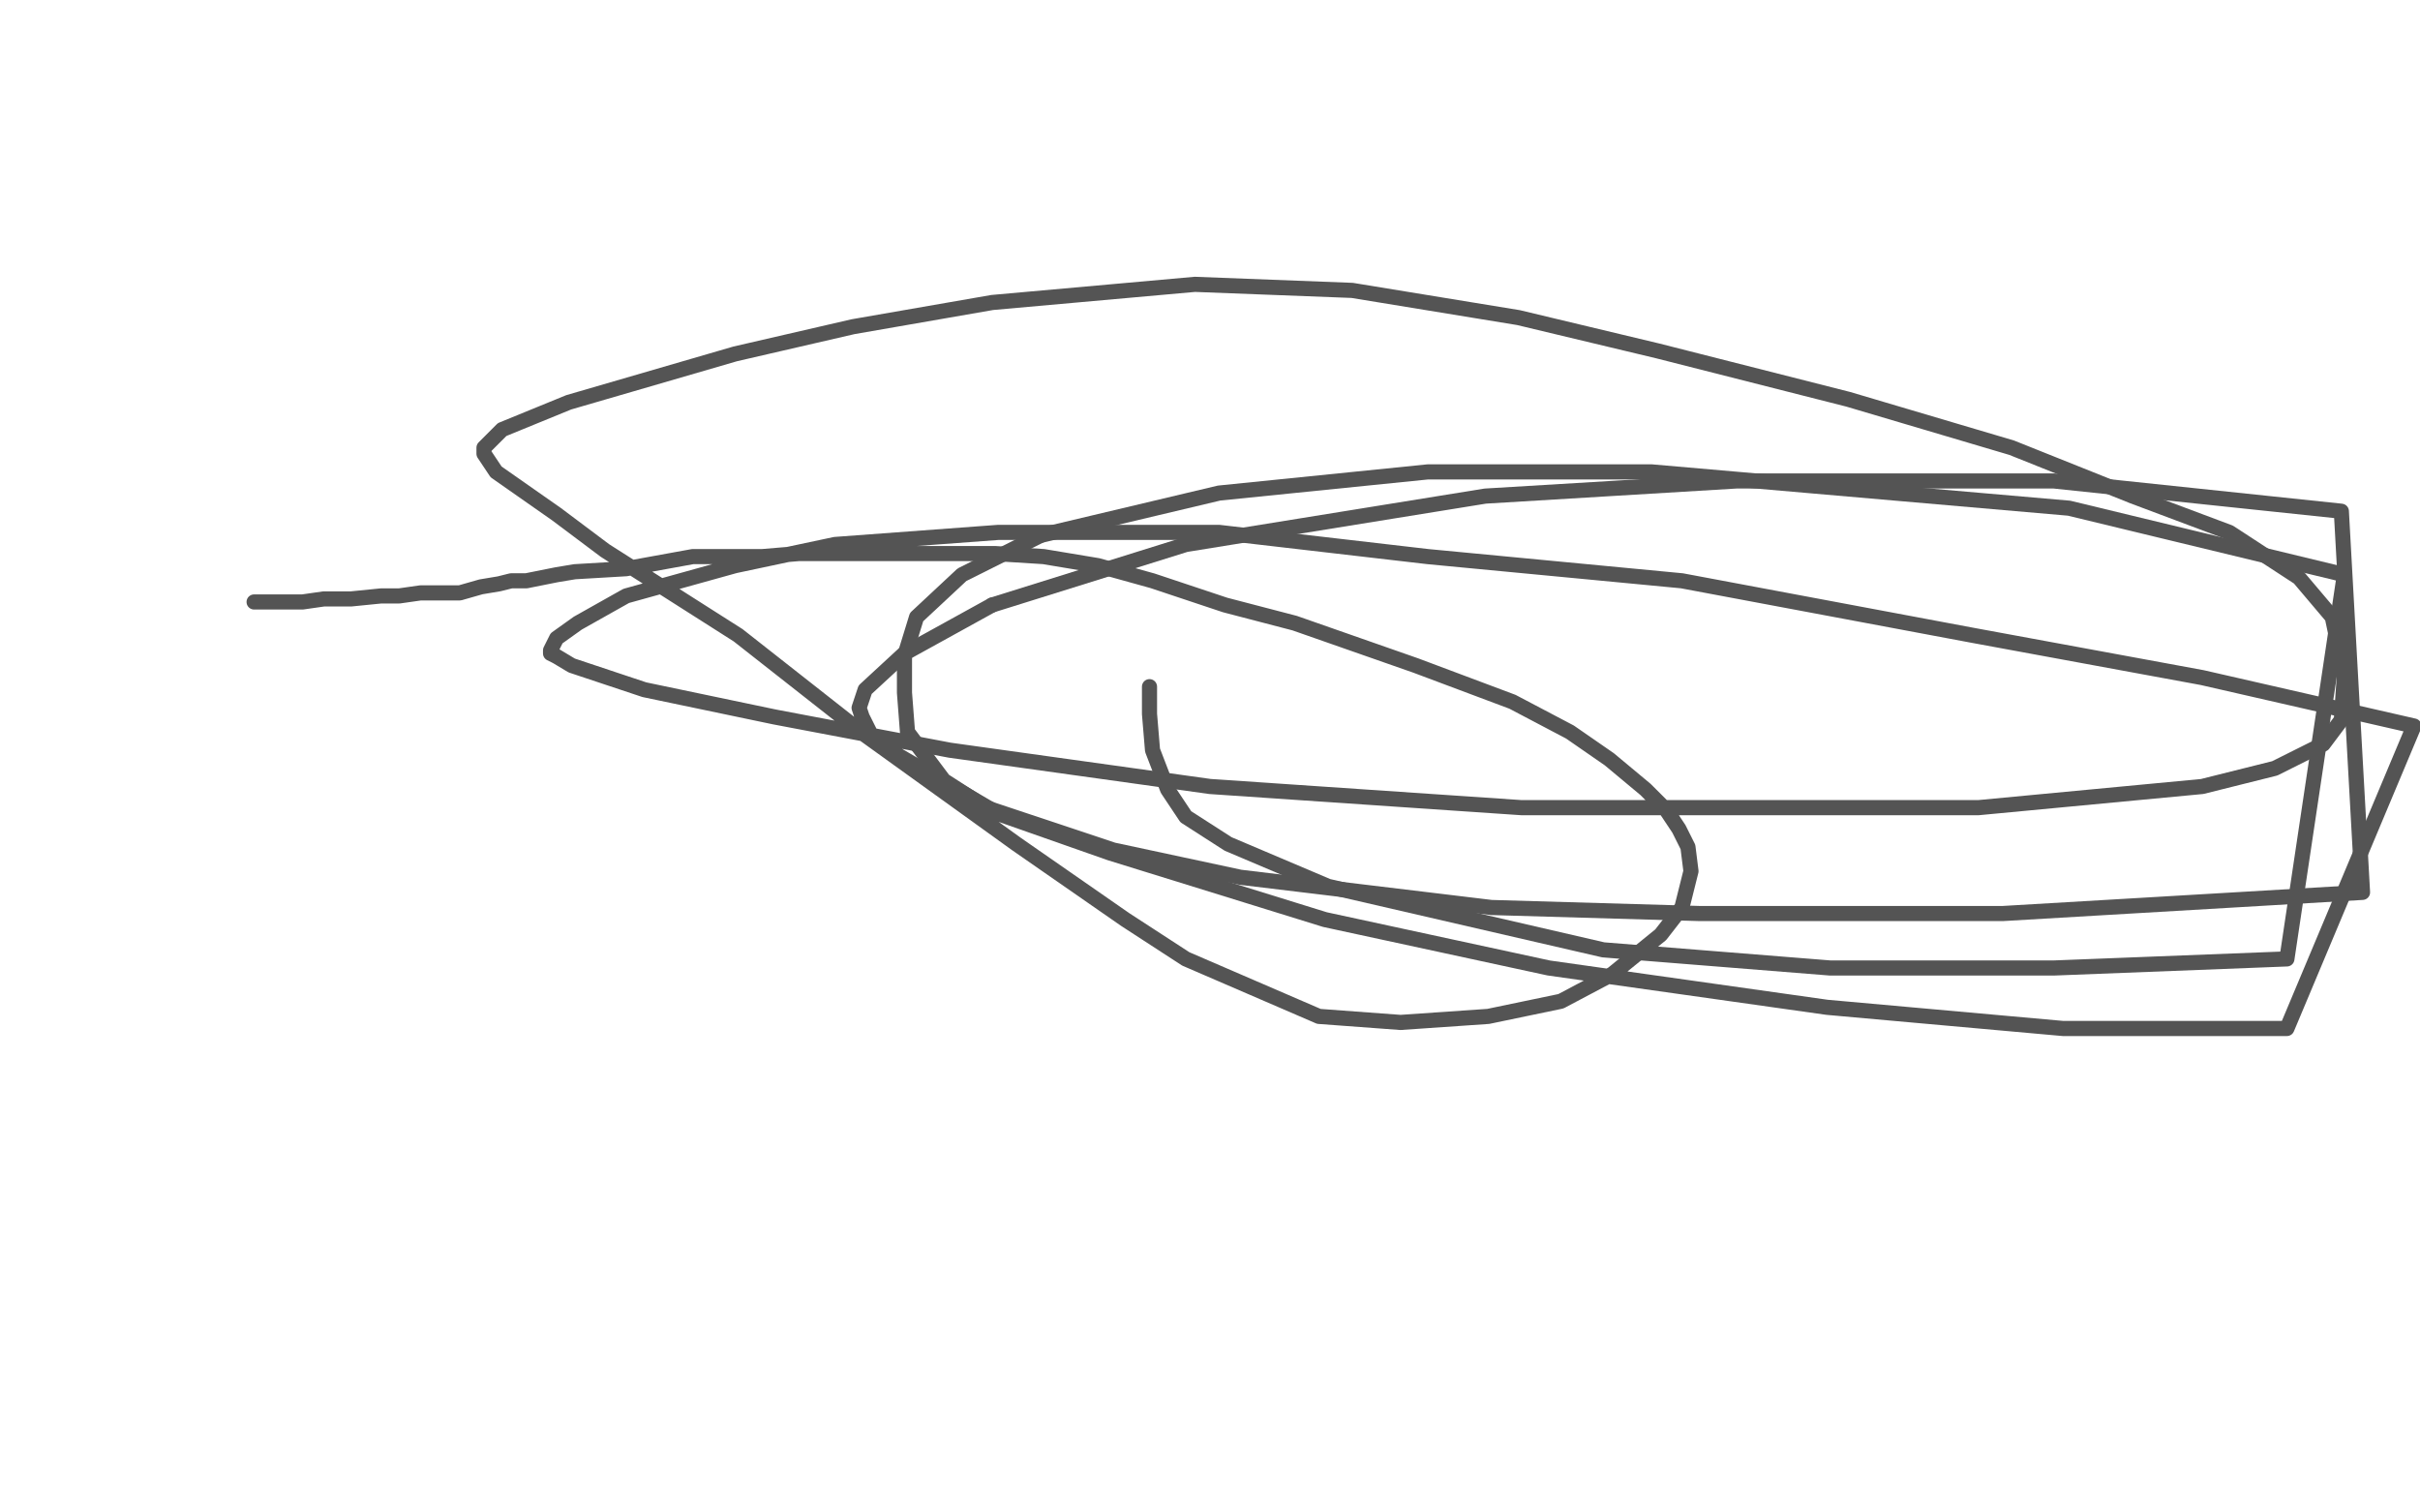 <?xml version="1.0" standalone="no"?>
<!DOCTYPE svg PUBLIC "-//W3C//DTD SVG 1.1//EN"
"http://www.w3.org/Graphics/SVG/1.1/DTD/svg11.dtd">

<svg width="800" height="500" version="1.1" xmlns="http://www.w3.org/2000/svg" xmlns:xlink="http://www.w3.org/1999/xlink" style="stroke-antialiasing: false"><desc>This SVG has been created on https://colorillo.com/</desc><rect x='0' y='0' width='800' height='500' style='fill: rgb(255,255,255); stroke-width:0' /><polyline points="84,199 85,199 85,199 88,199 88,199 92,199 92,199 100,199 100,199 107,198 107,198 116,198 116,198 126,197 126,197 132,197 139,196 144,196 152,196 159,194 165,193 169,192 174,192 179,191 184,190 190,189 207,188 218,186 229,184 240,184 252,184 264,183 277,183 300,183 313,183 329,183 345,184 363,187 381,192 405,200 428,206 468,220 500,232 519,242 532,251 544,261 551,268 555,274 558,280 559,288 556,300 549,309 533,322 516,331 492,336 463,338 436,336 392,317 372,304 336,279 286,243 244,210 200,182 184,170 164,156 160,150 160,148 166,142 188,133 243,117 282,108 328,100 395,94 447,96 502,105 548,116 611,132 665,148 705,164 737,176 760,191 771,204 775,223 774,238 768,246 752,254 728,260 654,267 587,267 503,267 400,260 314,248 256,237 213,228 189,220 184,217 182,216 182,215 184,211 191,206 207,197 243,187 276,180 330,176 403,176 472,184 556,192 652,210 728,224 798,240 756,340 682,340 604,333 512,320 438,304 367,282 330,269 294,248 288,243 285,237 284,234 286,228 299,216 328,200" style="fill: none; stroke: #545454; stroke-width: 5; stroke-linejoin: round; stroke-linecap: round; stroke-antialiasing: false; stroke-antialias: 0; opacity: 1.0"/>
<polyline points="326,267 312,258 300,242 299,229 299,217 303,204 318,190 344,177" style="fill: none; stroke: #545454; stroke-width: 5; stroke-linejoin: round; stroke-linecap: round; stroke-antialiasing: false; stroke-antialias: 0; opacity: 1.0"/>
<polyline points="328,200 392,180 491,164 574,159 679,159 774,169 781,295 662,302 562,302 493,300 410,290 368,281 326,267" style="fill: none; stroke: #545454; stroke-width: 5; stroke-linejoin: round; stroke-linecap: round; stroke-antialiasing: false; stroke-antialias: 0; opacity: 1.0"/>
<polyline points="344,177 403,163 472,156 546,156 684,168 775,190 756,317 679,320 605,320 530,314 439,293 406,279 392,270 386,261 381,248 380,236 380,227" style="fill: none; stroke: #545454; stroke-width: 5; stroke-linejoin: round; stroke-linecap: round; stroke-antialiasing: false; stroke-antialias: 0; opacity: 1.0"/>
</svg>
